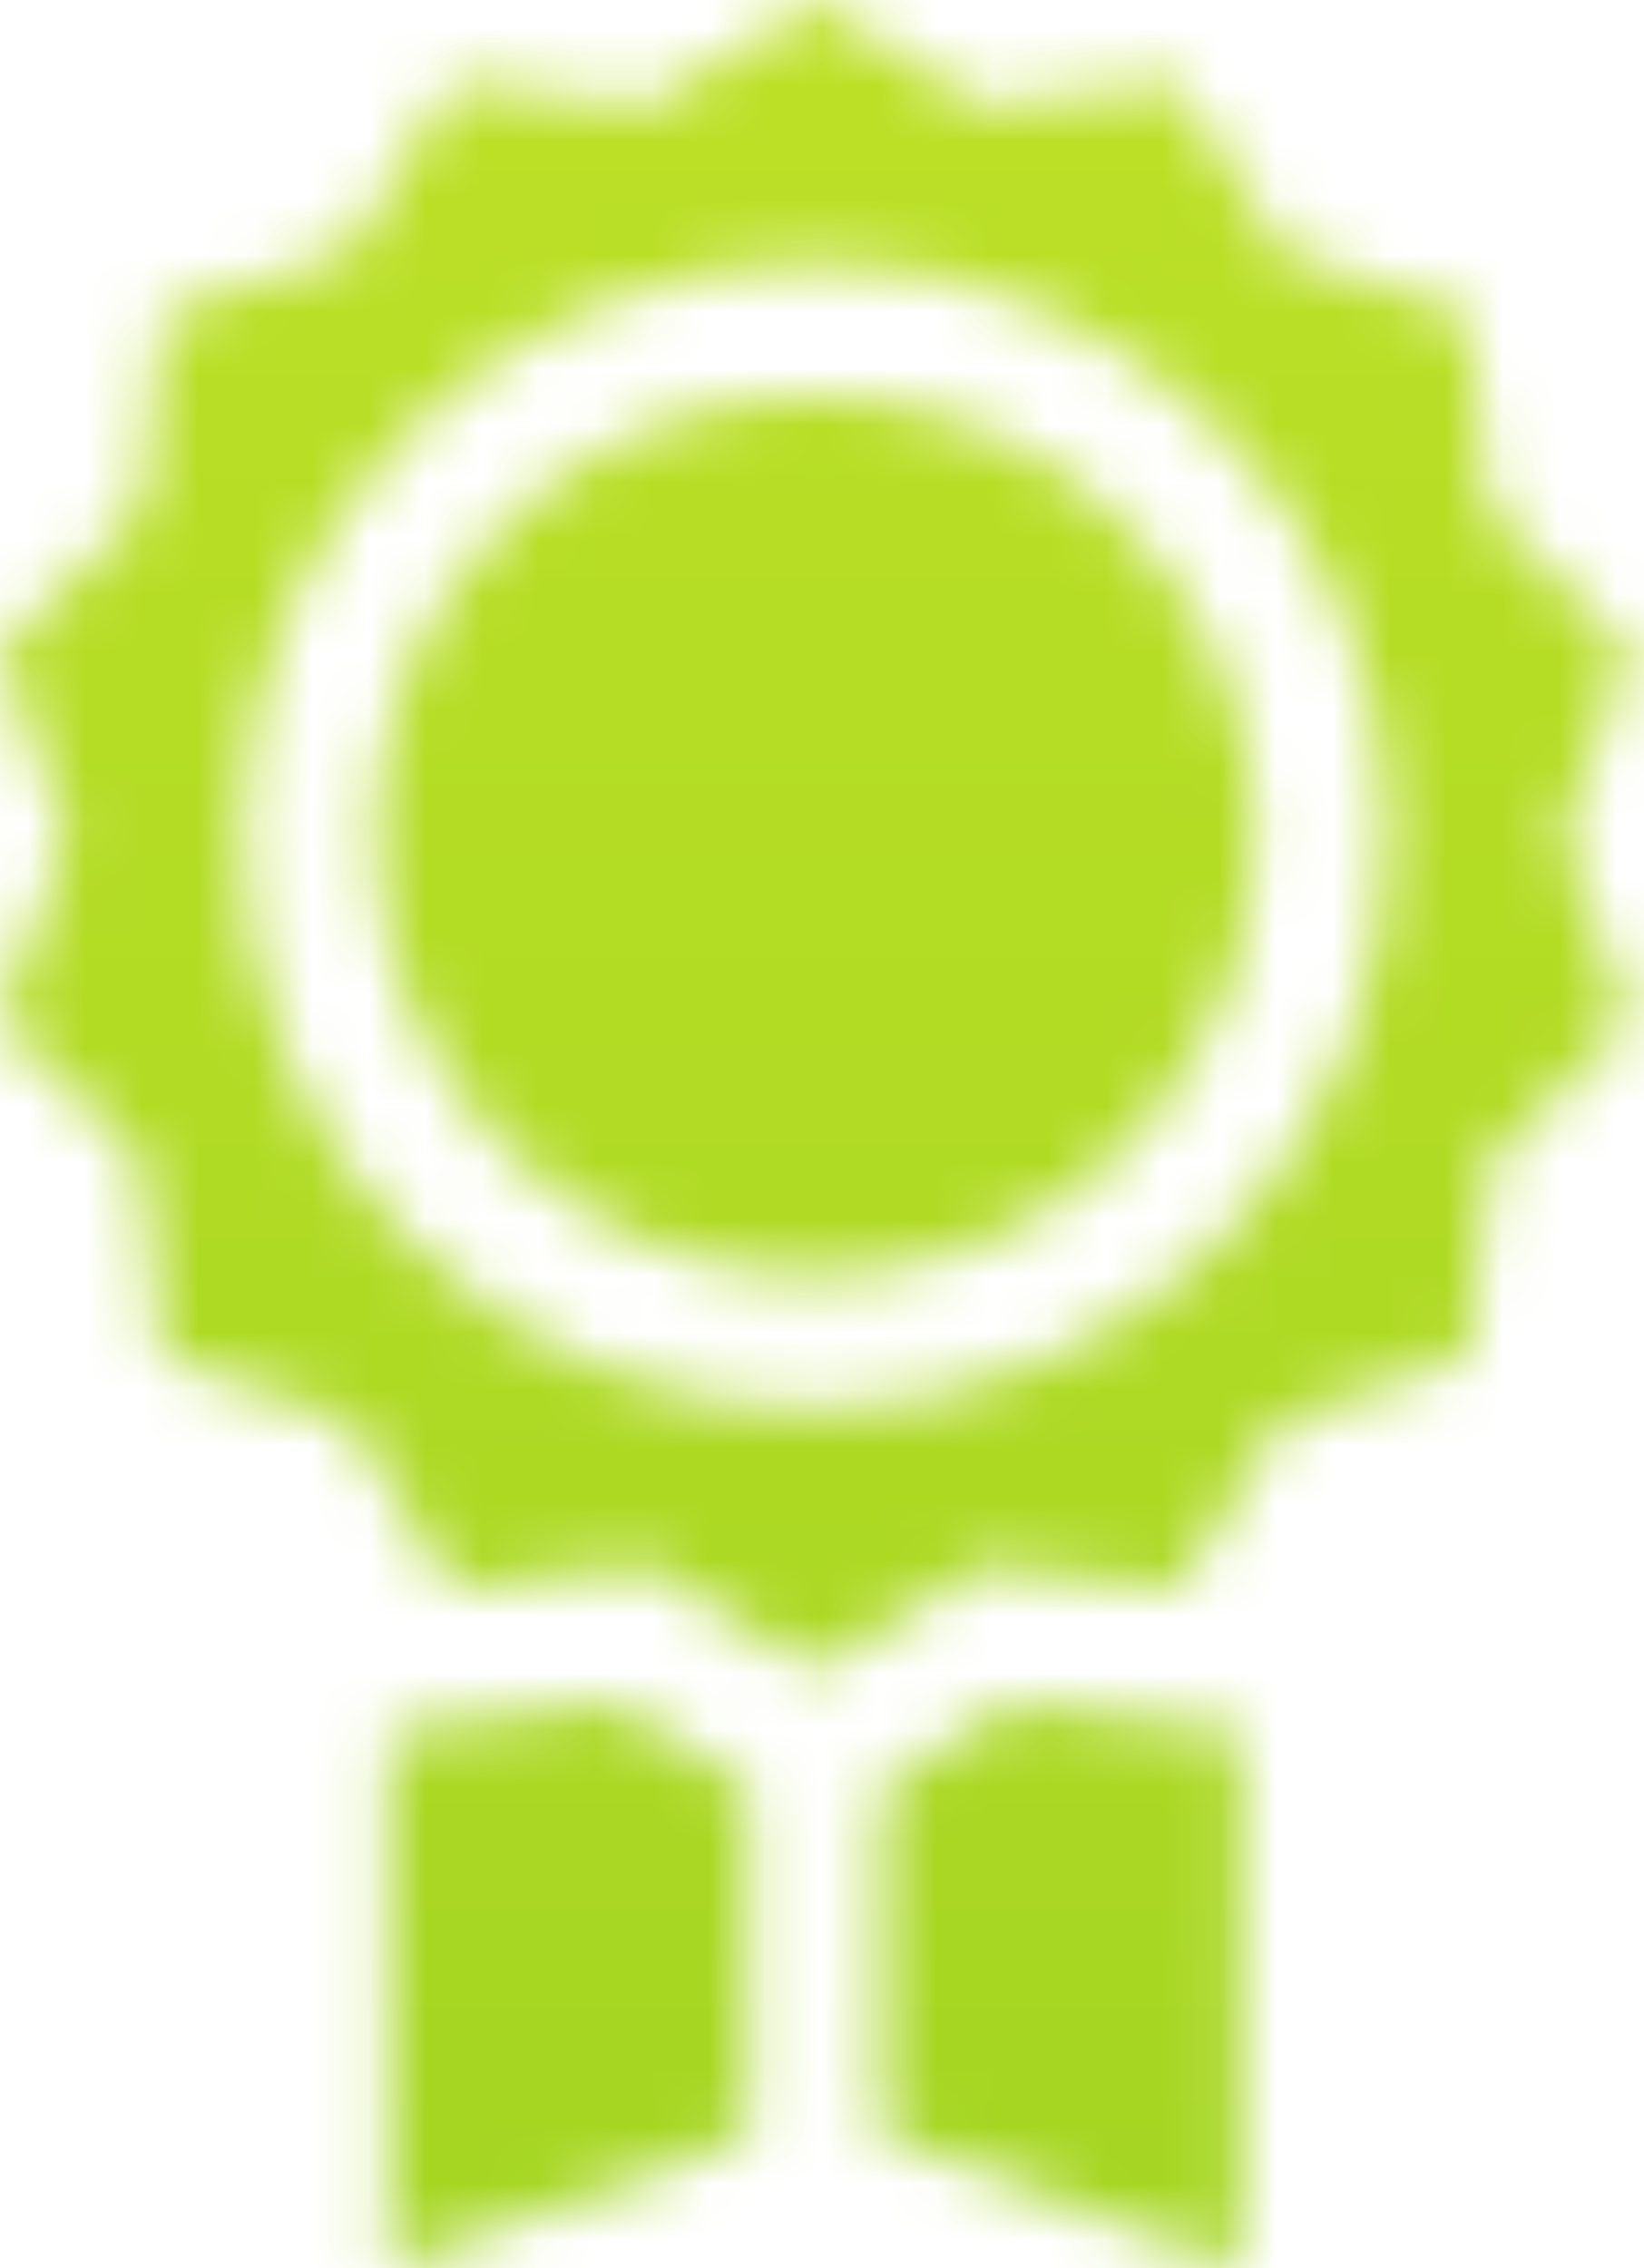 <svg width="29" height="40" viewBox="0 0 29 40" fill="none" xmlns="http://www.w3.org/2000/svg">
<mask id="mask0" mask-type="alpha" maskUnits="userSpaceOnUse" x="0" y="0" width="29" height="41">
<path d="M20.768 28.021L22.596 25.054L25.896 23.929L26.262 20.464L28.744 18.02L27.564 14.739L28.744 11.459L26.262 9.015L25.896 5.55L22.596 4.424L20.768 1.458L17.31 1.875L14.372 0L11.434 1.875L7.976 1.457L6.148 4.424L2.848 5.55L2.483 9.015L0 11.459L1.18 14.739L0 18.02L2.482 20.463L2.848 23.929L6.148 25.054L7.976 28.021L11.434 27.604L14.123 29.32H14.62L17.31 27.604L20.768 28.021ZM4.265 14.739C4.265 9.166 8.799 4.632 14.372 4.632C19.945 4.632 24.479 9.166 24.479 14.739C24.479 20.312 19.945 24.847 14.372 24.847C8.799 24.847 4.265 20.312 4.265 14.739Z" fill="url(#paint0_linear)"/>
<path d="M14.372 6.977C10.091 6.977 6.609 10.46 6.609 14.74C6.609 19.021 10.091 22.503 14.372 22.503C18.652 22.503 22.135 19.021 22.135 14.74C22.135 10.46 18.653 6.977 14.372 6.977Z" fill="url(#paint1_linear)"/>
<path d="M17.863 30.032L15.544 31.512V37.659L21.893 40V30.518L17.863 30.032Z" fill="url(#paint2_linear)"/>
<path d="M13.2 31.512L10.881 30.032L6.851 30.518V40L13.2 37.659V31.512Z" fill="url(#paint3_linear)"/>
</mask>
<g mask="url(#mask0)">
<rect x="-22" y="-6" width="62" height="54" fill="url(#paint4_linear)"/>
</g>
<defs>
<linearGradient id="paint0_linear" x1="14.372" y1="0" x2="14.372" y2="29.32" gradientUnits="userSpaceOnUse">
<stop stop-color="#C0E227"/>
<stop offset="1" stop-color="#A0D321"/>
</linearGradient>
<linearGradient id="paint1_linear" x1="14.372" y1="6.977" x2="14.372" y2="22.503" gradientUnits="userSpaceOnUse">
<stop stop-color="#C0E227"/>
<stop offset="1" stop-color="#A0D321"/>
</linearGradient>
<linearGradient id="paint2_linear" x1="18.719" y1="30.032" x2="18.719" y2="40" gradientUnits="userSpaceOnUse">
<stop stop-color="#C0E227"/>
<stop offset="1" stop-color="#A0D321"/>
</linearGradient>
<linearGradient id="paint3_linear" x1="10.025" y1="30.032" x2="10.025" y2="40" gradientUnits="userSpaceOnUse">
<stop stop-color="#C0E227"/>
<stop offset="1" stop-color="#A0D321"/>
</linearGradient>
<linearGradient id="paint4_linear" x1="9" y1="-6" x2="9" y2="48" gradientUnits="userSpaceOnUse">
<stop stop-color="#C0E227"/>
<stop offset="1" stop-color="#A0D321"/>
</linearGradient>
</defs>
</svg>

